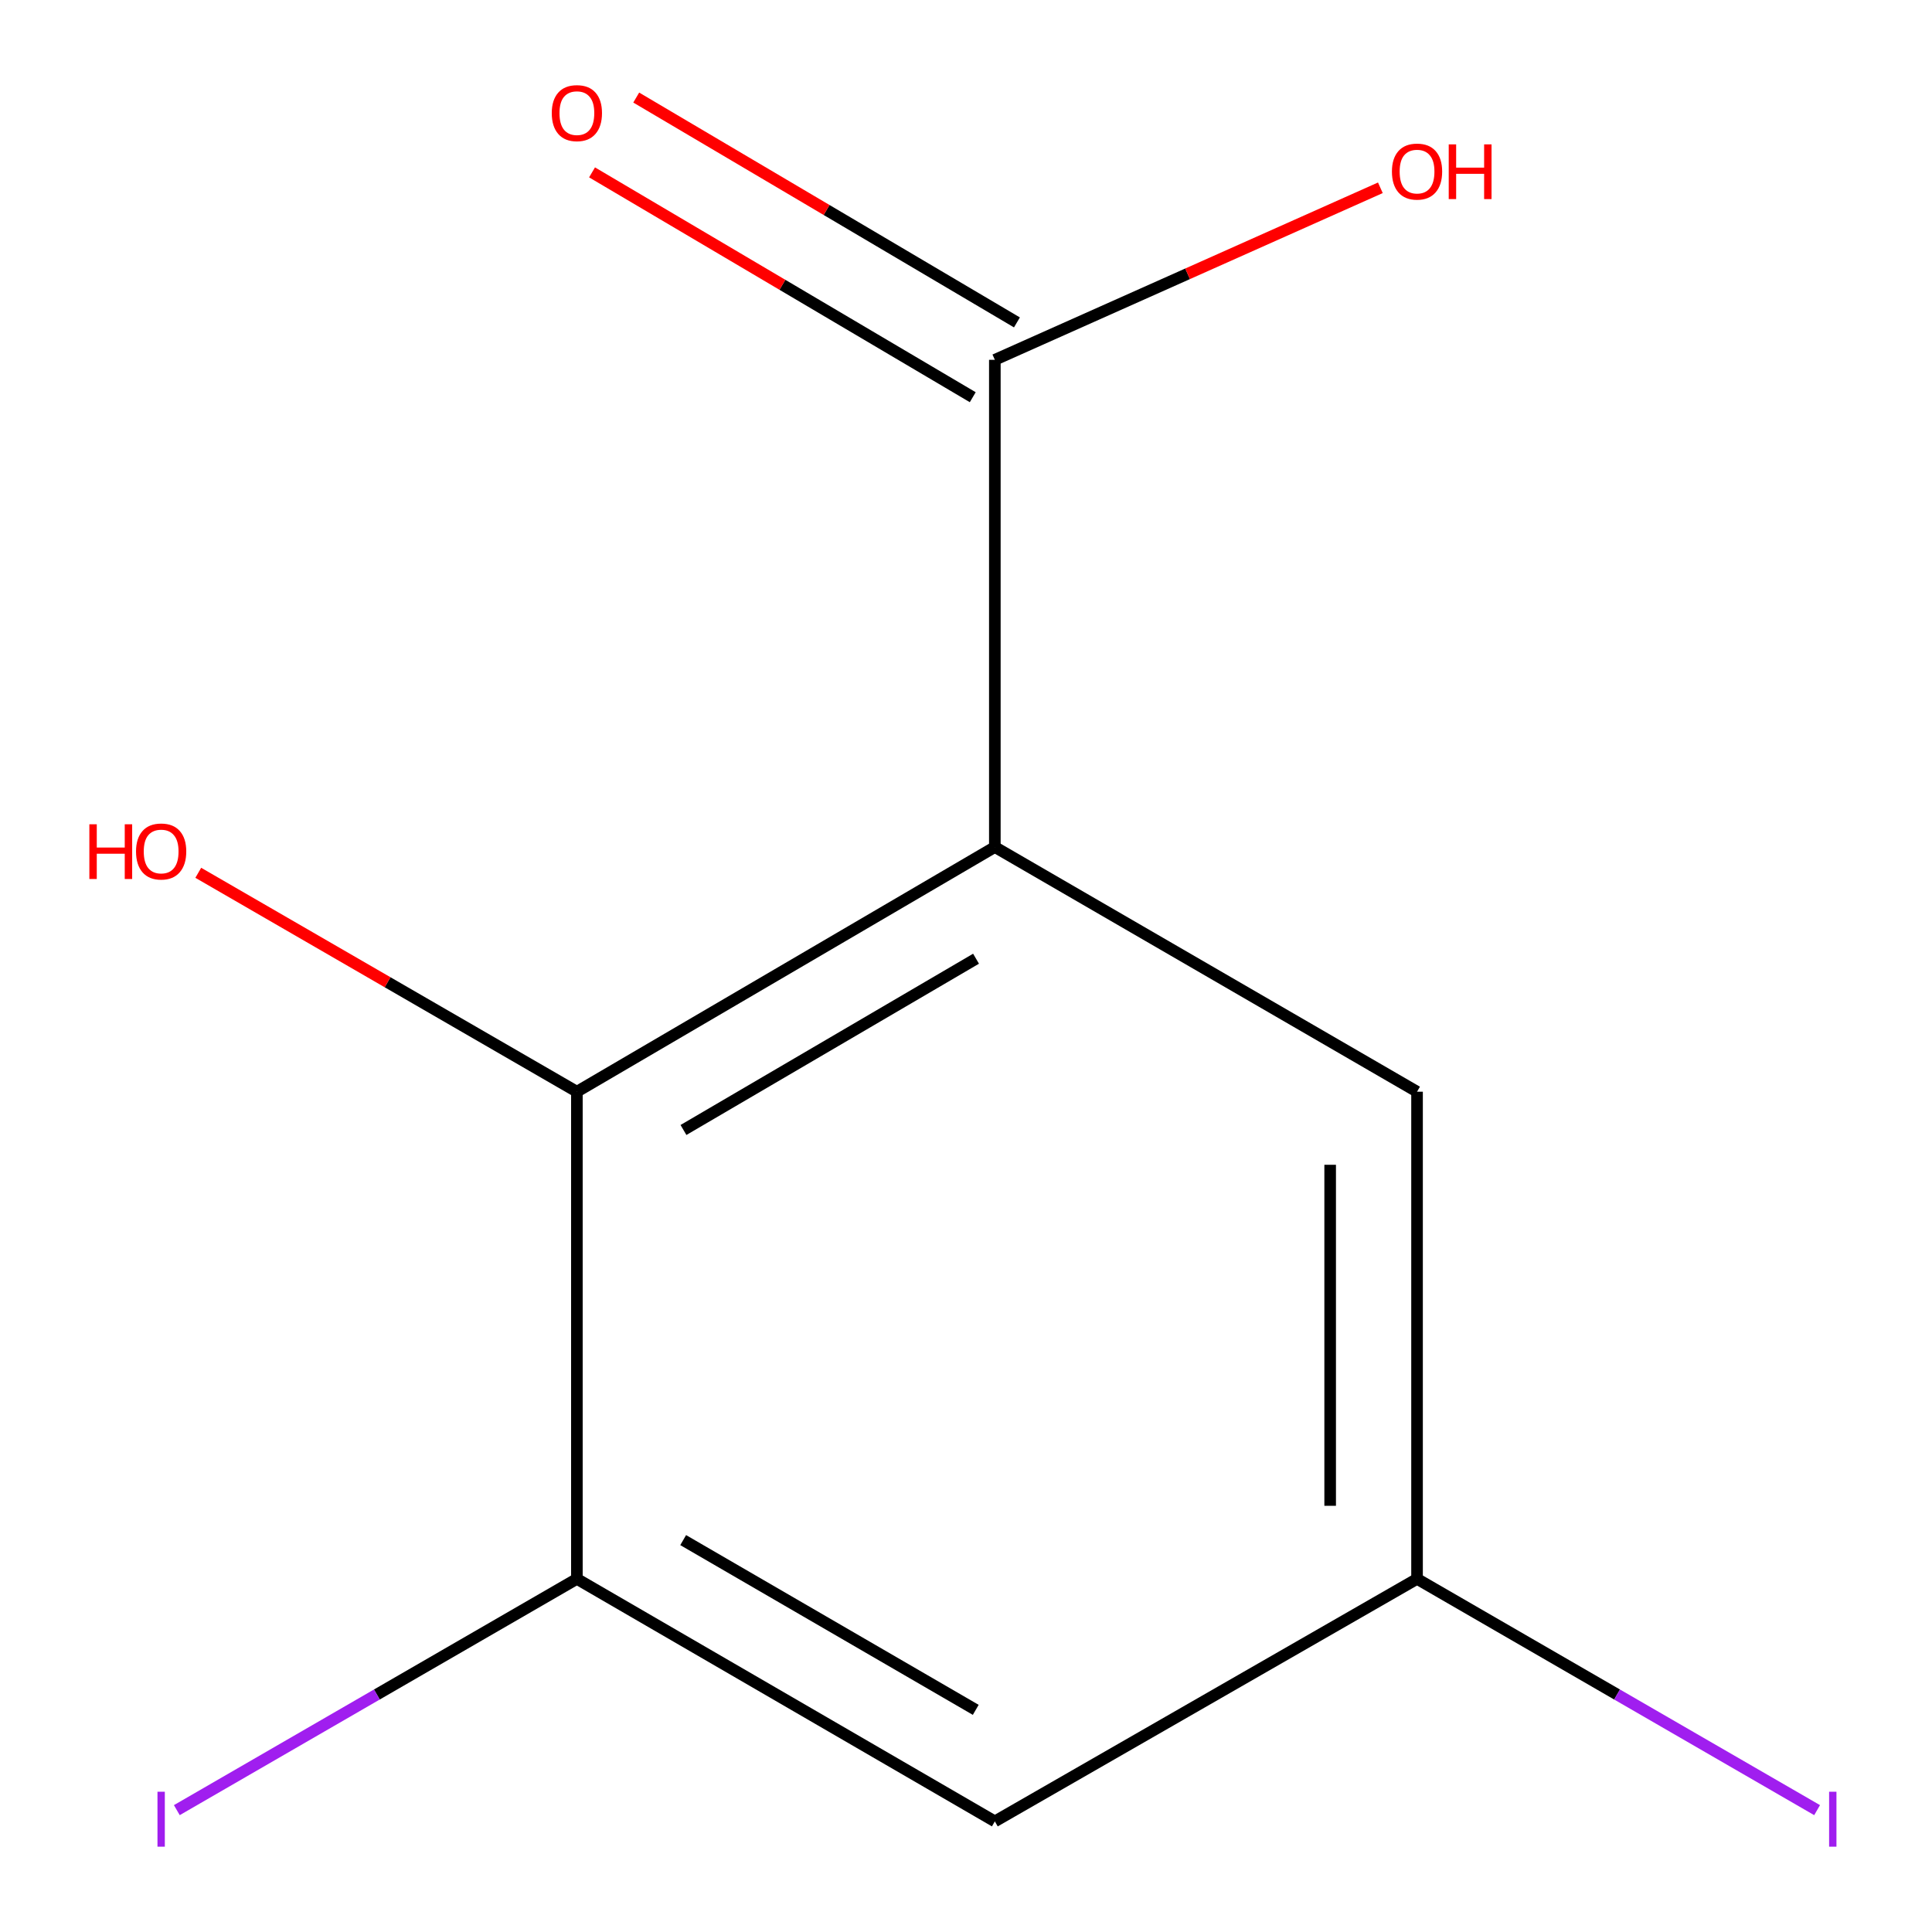 <?xml version='1.0' encoding='iso-8859-1'?>
<svg version='1.1' baseProfile='full'
              xmlns='http://www.w3.org/2000/svg'
                      xmlns:rdkit='http://www.rdkit.org/xml'
                      xmlns:xlink='http://www.w3.org/1999/xlink'
                  xml:space='preserve'
width='1000px' height='1000px' viewBox='0 0 1000 1000'>
<!-- END OF HEADER -->
<rect style='opacity:1.0;fill:#FFFFFF;stroke:none' width='1000' height='1000' x='0' y='0'> </rect>
<path class='bond-0' d='M 514.928,438.423 L 298.594,565.065' style='fill:none;fill-rule:evenodd;stroke:#000000;stroke-width:6px;stroke-linecap:butt;stroke-linejoin:miter;stroke-opacity:1' />
<path class='bond-0' d='M 505.197,496.229 L 353.764,584.879' style='fill:none;fill-rule:evenodd;stroke:#000000;stroke-width:6px;stroke-linecap:butt;stroke-linejoin:miter;stroke-opacity:1' />
<path class='bond-1' d='M 514.928,438.423 L 514.928,186.239' style='fill:none;fill-rule:evenodd;stroke:#000000;stroke-width:6px;stroke-linecap:butt;stroke-linejoin:miter;stroke-opacity:1' />
<path class='bond-4' d='M 514.928,438.423 L 733.459,565.065' style='fill:none;fill-rule:evenodd;stroke:#000000;stroke-width:6px;stroke-linecap:butt;stroke-linejoin:miter;stroke-opacity:1' />
<path class='bond-2' d='M 298.594,565.065 L 298.594,817.225' style='fill:none;fill-rule:evenodd;stroke:#000000;stroke-width:6px;stroke-linecap:butt;stroke-linejoin:miter;stroke-opacity:1' />
<path class='bond-8' d='M 298.594,565.065 L 200.61,508.411' style='fill:none;fill-rule:evenodd;stroke:#000000;stroke-width:6px;stroke-linecap:butt;stroke-linejoin:miter;stroke-opacity:1' />
<path class='bond-8' d='M 200.61,508.411 L 102.625,451.756' style='fill:none;fill-rule:evenodd;stroke:#FF0000;stroke-width:6px;stroke-linecap:butt;stroke-linejoin:miter;stroke-opacity:1' />
<path class='bond-6' d='M 526.362,166.878 L 427.836,108.688' style='fill:none;fill-rule:evenodd;stroke:#000000;stroke-width:6px;stroke-linecap:butt;stroke-linejoin:miter;stroke-opacity:1' />
<path class='bond-6' d='M 427.836,108.688 L 329.31,50.499' style='fill:none;fill-rule:evenodd;stroke:#FF0000;stroke-width:6px;stroke-linecap:butt;stroke-linejoin:miter;stroke-opacity:1' />
<path class='bond-6' d='M 503.493,205.599 L 404.967,147.41' style='fill:none;fill-rule:evenodd;stroke:#000000;stroke-width:6px;stroke-linecap:butt;stroke-linejoin:miter;stroke-opacity:1' />
<path class='bond-6' d='M 404.967,147.41 L 306.441,89.221' style='fill:none;fill-rule:evenodd;stroke:#FF0000;stroke-width:6px;stroke-linecap:butt;stroke-linejoin:miter;stroke-opacity:1' />
<path class='bond-9' d='M 514.928,186.239 L 614.702,141.718' style='fill:none;fill-rule:evenodd;stroke:#000000;stroke-width:6px;stroke-linecap:butt;stroke-linejoin:miter;stroke-opacity:1' />
<path class='bond-9' d='M 614.702,141.718 L 714.477,97.198' style='fill:none;fill-rule:evenodd;stroke:#FF0000;stroke-width:6px;stroke-linecap:butt;stroke-linejoin:miter;stroke-opacity:1' />
<path class='bond-7' d='M 298.594,817.225 L 195.059,877.077' style='fill:none;fill-rule:evenodd;stroke:#000000;stroke-width:6px;stroke-linecap:butt;stroke-linejoin:miter;stroke-opacity:1' />
<path class='bond-7' d='M 195.059,877.077 L 91.524,936.928' style='fill:none;fill-rule:evenodd;stroke:#A01EEF;stroke-width:6px;stroke-linecap:butt;stroke-linejoin:miter;stroke-opacity:1' />
<path class='bond-11' d='M 298.594,817.225 L 514.928,942.743' style='fill:none;fill-rule:evenodd;stroke:#000000;stroke-width:6px;stroke-linecap:butt;stroke-linejoin:miter;stroke-opacity:1' />
<path class='bond-11' d='M 353.613,797.155 L 505.046,885.018' style='fill:none;fill-rule:evenodd;stroke:#000000;stroke-width:6px;stroke-linecap:butt;stroke-linejoin:miter;stroke-opacity:1' />
<path class='bond-3' d='M 514.928,942.743 L 733.459,817.225' style='fill:none;fill-rule:evenodd;stroke:#000000;stroke-width:6px;stroke-linecap:butt;stroke-linejoin:miter;stroke-opacity:1' />
<path class='bond-5' d='M 733.459,565.065 L 733.459,817.225' style='fill:none;fill-rule:evenodd;stroke:#000000;stroke-width:6px;stroke-linecap:butt;stroke-linejoin:miter;stroke-opacity:1' />
<path class='bond-5' d='M 688.489,602.889 L 688.489,779.401' style='fill:none;fill-rule:evenodd;stroke:#000000;stroke-width:6px;stroke-linecap:butt;stroke-linejoin:miter;stroke-opacity:1' />
<path class='bond-10' d='M 733.459,817.225 L 836.994,877.077' style='fill:none;fill-rule:evenodd;stroke:#000000;stroke-width:6px;stroke-linecap:butt;stroke-linejoin:miter;stroke-opacity:1' />
<path class='bond-10' d='M 836.994,877.077 L 940.53,936.928' style='fill:none;fill-rule:evenodd;stroke:#A01EEF;stroke-width:6px;stroke-linecap:butt;stroke-linejoin:miter;stroke-opacity:1' />
<path  class='atom-7' d='M 285.594 58.552
Q 285.594 51.752, 288.954 47.952
Q 292.314 44.152, 298.594 44.152
Q 304.874 44.152, 308.234 47.952
Q 311.594 51.752, 311.594 58.552
Q 311.594 65.432, 308.194 69.352
Q 304.794 73.232, 298.594 73.232
Q 292.354 73.232, 288.954 69.352
Q 285.594 65.472, 285.594 58.552
M 298.594 70.032
Q 302.914 70.032, 305.234 67.152
Q 307.594 64.232, 307.594 58.552
Q 307.594 52.992, 305.234 50.192
Q 302.914 47.352, 298.594 47.352
Q 294.274 47.352, 291.914 50.152
Q 289.594 52.952, 289.594 58.552
Q 289.594 64.272, 291.914 67.152
Q 294.274 70.032, 298.594 70.032
' fill='#FF0000'/>
<path  class='atom-8' d='M 81.51 927.398
L 85.311 927.398
L 85.311 955.838
L 81.51 955.838
L 81.51 927.398
' fill='#A01EEF'/>
<path  class='atom-9' d='M 46.251 426.647
L 50.09 426.647
L 50.09 438.687
L 64.57 438.687
L 64.57 426.647
L 68.41 426.647
L 68.41 454.967
L 64.57 454.967
L 64.57 441.887
L 50.09 441.887
L 50.09 454.967
L 46.251 454.967
L 46.251 426.647
' fill='#FF0000'/>
<path  class='atom-9' d='M 70.41 440.727
Q 70.41 433.927, 73.77 430.127
Q 77.13 426.327, 83.41 426.327
Q 89.691 426.327, 93.05 430.127
Q 96.41 433.927, 96.41 440.727
Q 96.41 447.607, 93.01 451.527
Q 89.611 455.407, 83.41 455.407
Q 77.171 455.407, 73.77 451.527
Q 70.41 447.647, 70.41 440.727
M 83.41 452.207
Q 87.731 452.207, 90.05 449.327
Q 92.41 446.407, 92.41 440.727
Q 92.41 435.167, 90.05 432.367
Q 87.731 429.527, 83.41 429.527
Q 79.091 429.527, 76.731 432.327
Q 74.41 435.127, 74.41 440.727
Q 74.41 446.447, 76.731 449.327
Q 79.091 452.207, 83.41 452.207
' fill='#FF0000'/>
<path  class='atom-10' d='M 720.459 88.808
Q 720.459 82.008, 723.819 78.208
Q 727.179 74.408, 733.459 74.408
Q 739.739 74.408, 743.099 78.208
Q 746.459 82.008, 746.459 88.808
Q 746.459 95.688, 743.059 99.608
Q 739.659 103.488, 733.459 103.488
Q 727.219 103.488, 723.819 99.608
Q 720.459 95.728, 720.459 88.808
M 733.459 100.288
Q 737.779 100.288, 740.099 97.408
Q 742.459 94.488, 742.459 88.808
Q 742.459 83.248, 740.099 80.448
Q 737.779 77.608, 733.459 77.608
Q 729.139 77.608, 726.779 80.408
Q 724.459 83.208, 724.459 88.808
Q 724.459 94.528, 726.779 97.408
Q 729.139 100.288, 733.459 100.288
' fill='#FF0000'/>
<path  class='atom-10' d='M 749.859 74.728
L 753.699 74.728
L 753.699 86.768
L 768.179 86.768
L 768.179 74.728
L 772.019 74.728
L 772.019 103.048
L 768.179 103.048
L 768.179 89.968
L 753.699 89.968
L 753.699 103.048
L 749.859 103.048
L 749.859 74.728
' fill='#FF0000'/>
<path  class='atom-11' d='M 946.743 927.398
L 950.543 927.398
L 950.543 955.838
L 946.743 955.838
L 946.743 927.398
' fill='#A01EEF'/>
</svg>

